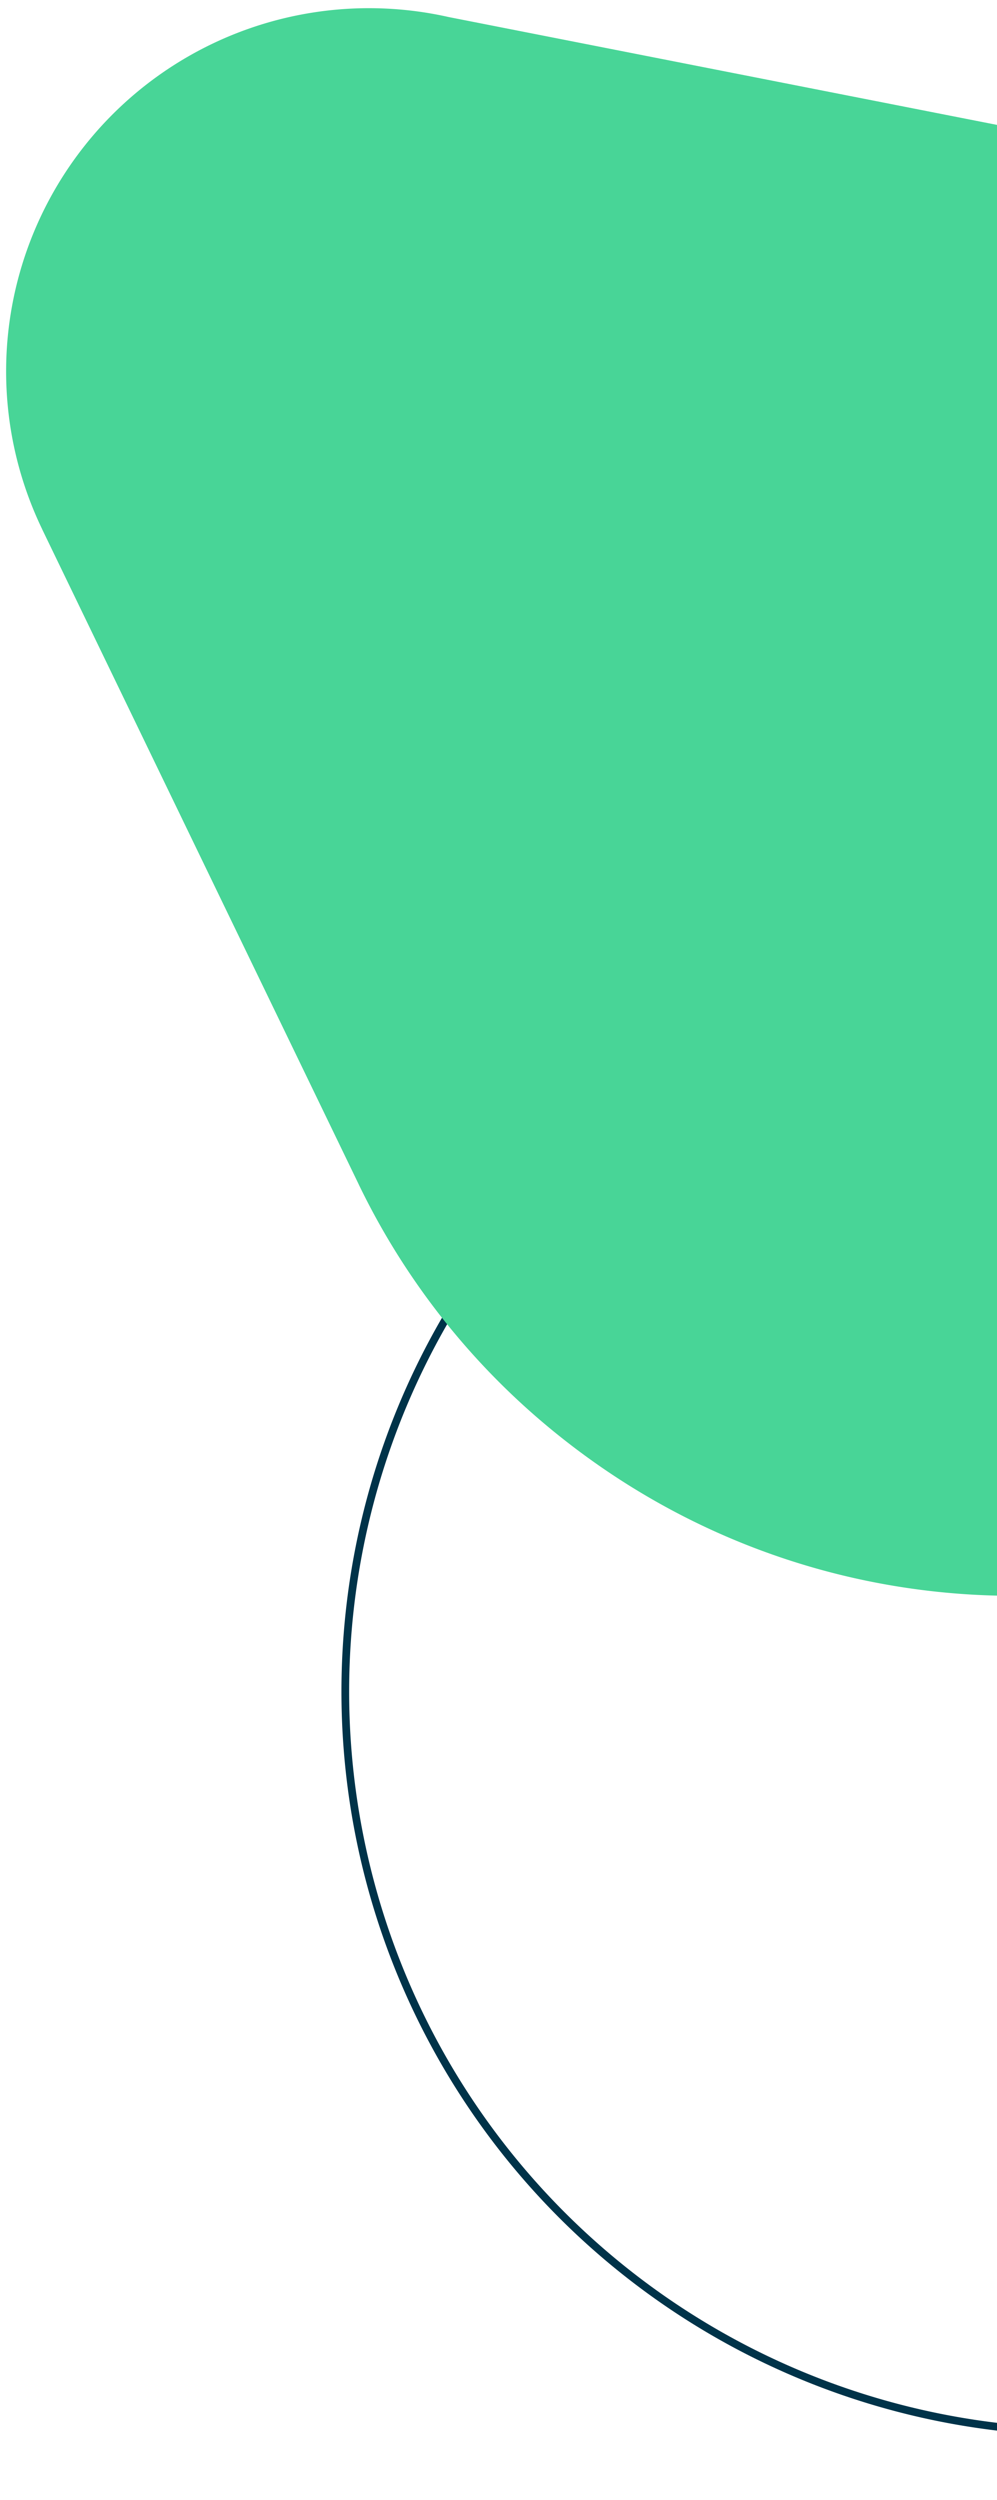 <svg xmlns="http://www.w3.org/2000/svg" xmlns:xlink="http://www.w3.org/1999/xlink" width="194" height="486" viewBox="0 0 194 486">
  <defs>
    <clipPath id="clip-path">
      <rect id="Rectangle_6742" data-name="Rectangle 6742" width="194" height="486" transform="translate(1726 7538)" fill="#fff"/>
    </clipPath>
  </defs>
  <g id="petal-group-2" transform="translate(-1726 -7538)" clip-path="url(#clip-path)">
    <g id="group-22" transform="translate(1760.985 7732.054) rotate(-12)" style="mix-blend-mode: multiply;isolation: isolate">
      <g id="Group_2" data-name="Group 2" transform="translate(0 0)">
        <g id="Group_1" data-name="Group 1">
          <path id="Path_1" data-name="Path 1" d="M118.223,27.046A143.541,143.541,0,0,0,57.561,53.58l-.024.008a143.946,143.946,0,1,0,215.515,179.2l.02.01,63.491-127.14a71.957,71.957,0,0,0-76.6-104.5l0-.006Z" fill="none" stroke="#003349" stroke-width="1.5" fill-rule="evenodd"/>
        </g>
      </g>
    </g>
    <path id="Path_87358" data-name="Path 87358" d="M282.355,129.74a141,141,0,0,0-20.224-61.78l-.011-.021c-40.7-66.7-127.728-87.9-194.385-47.355s-87.694,127.493-47,194.2a142.435,142.435,0,0,0,45.714,46.289l-.011.017,118.37,74.223A70.59,70.59,0,0,0,294.273,270.6h.007L282.351,129.74Z" transform="matrix(-0.934, 0.358, -0.358, -0.934, 2105.962, 7788.335)" fill="#48d597" fill-rule="evenodd" style="mix-blend-mode: multiply;isolation: isolate"/>
  </g>
</svg>
